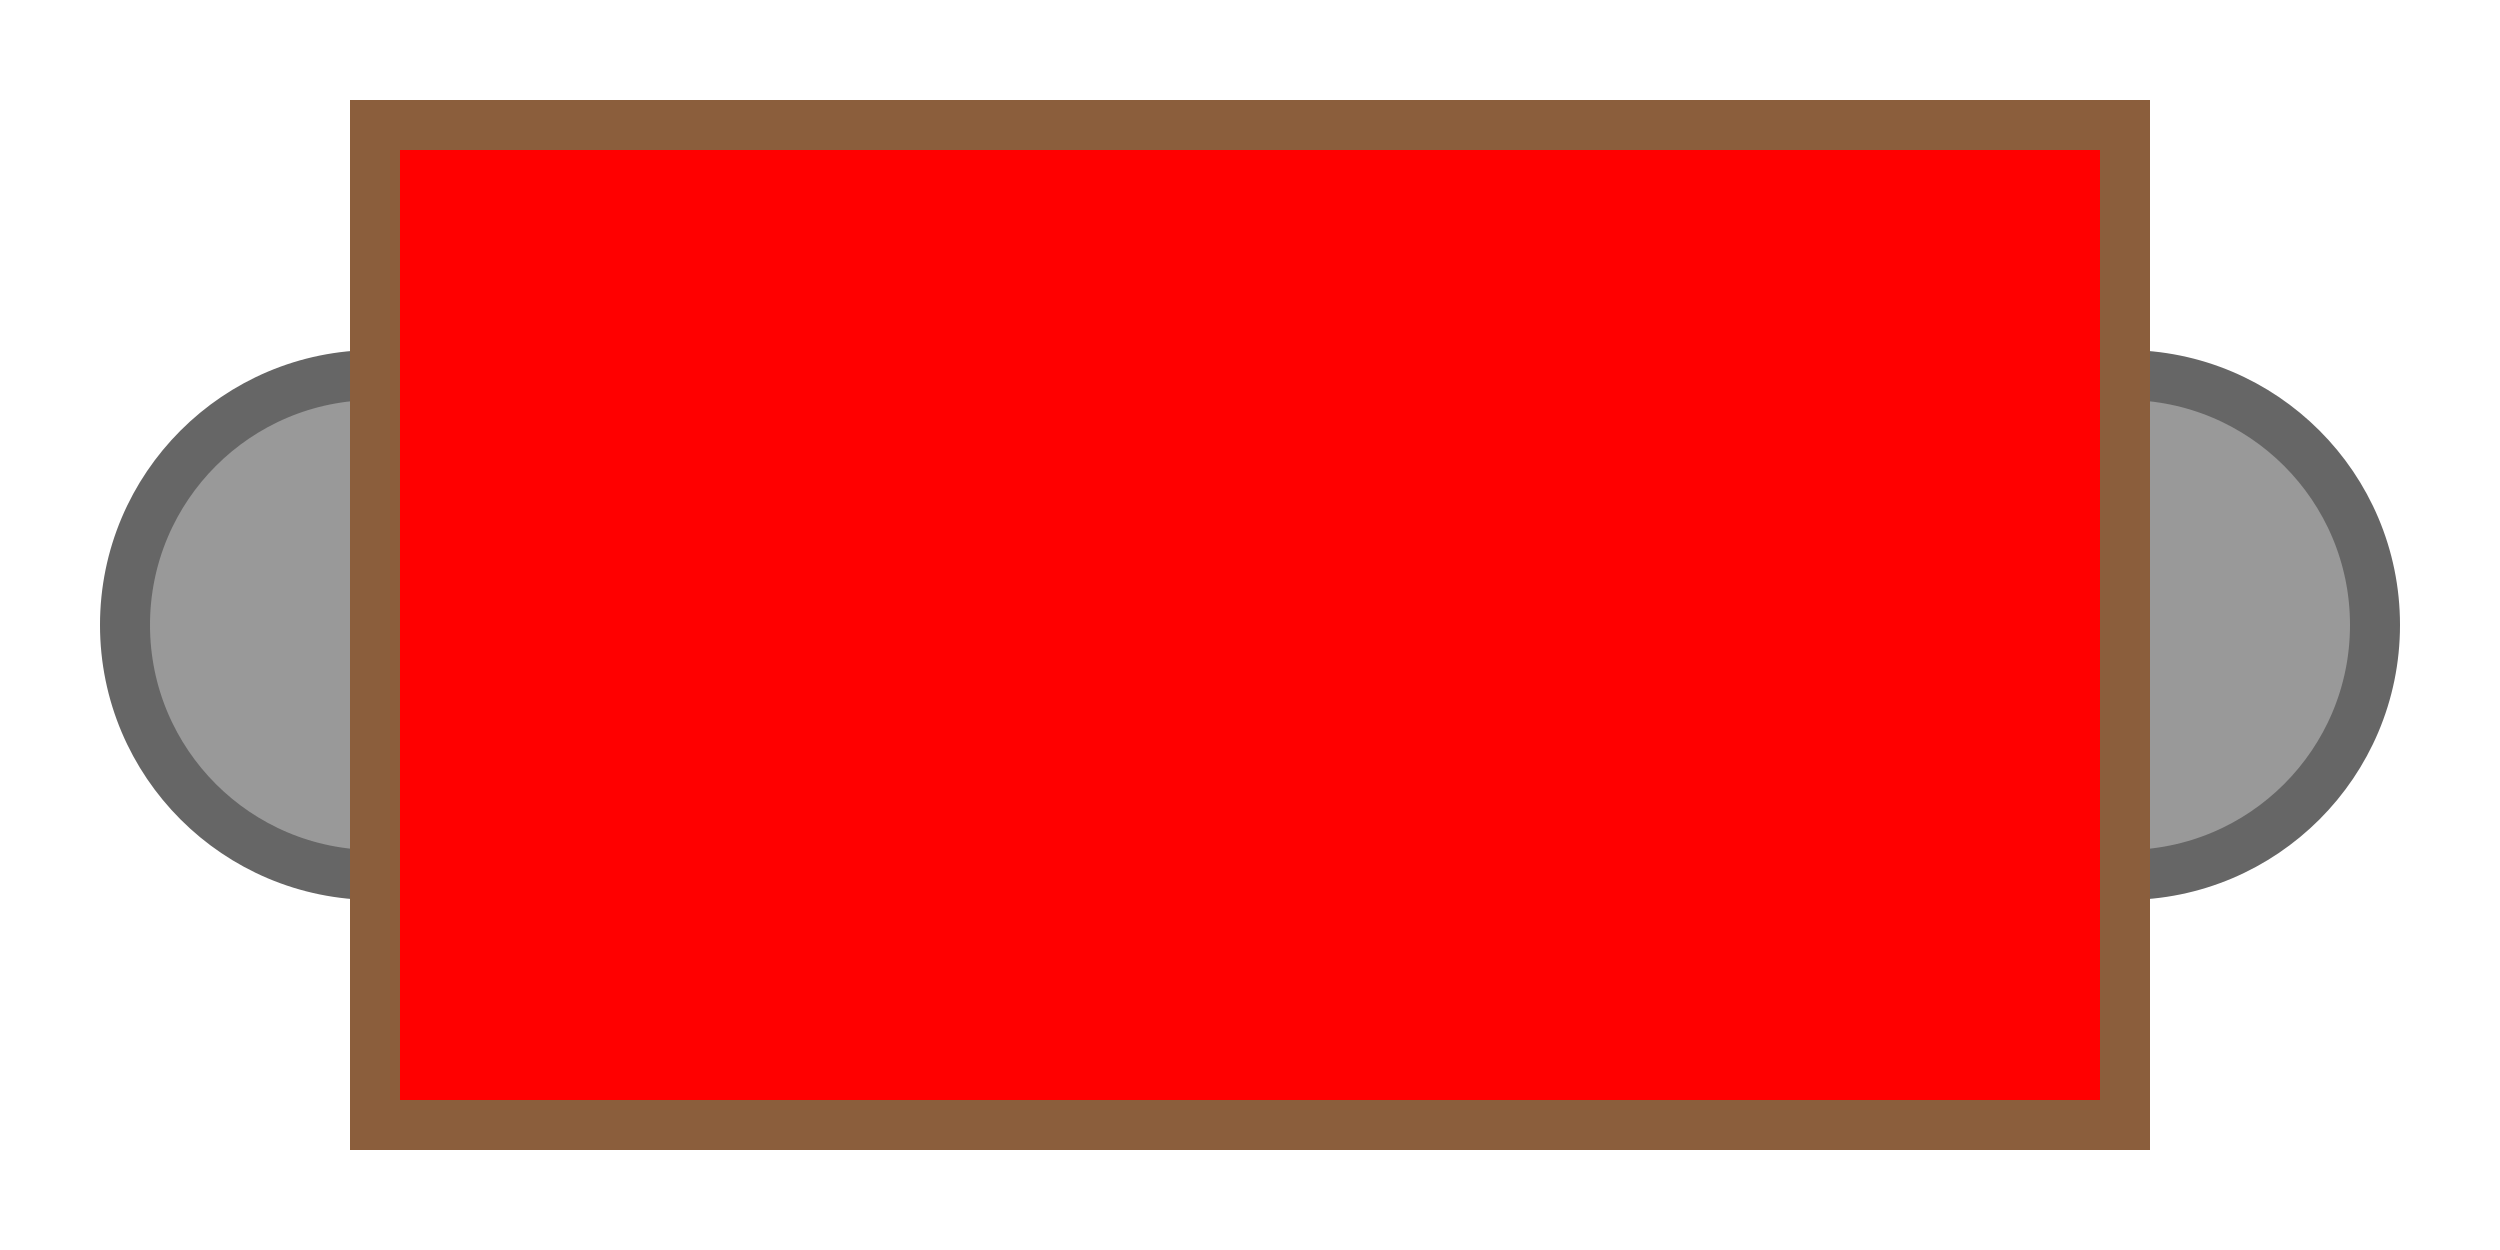 <svg width="100" height="50" viewBox="0 0 100 50" xmlns="http://www.w3.org/2000/svg">


    <!-- Stůl -->
    <circle cx="15" cy="25" r="10" fill="#999" stroke="#666" stroke-width="2" />
    <circle cx="85" cy="25" r="10" fill="#999" stroke="#666" stroke-width="2" />
    <rect id="table" x="15" y="5" width="70" height="40" fill="#f00" stroke="#8b5e3c" stroke-width="2" />

</svg>
